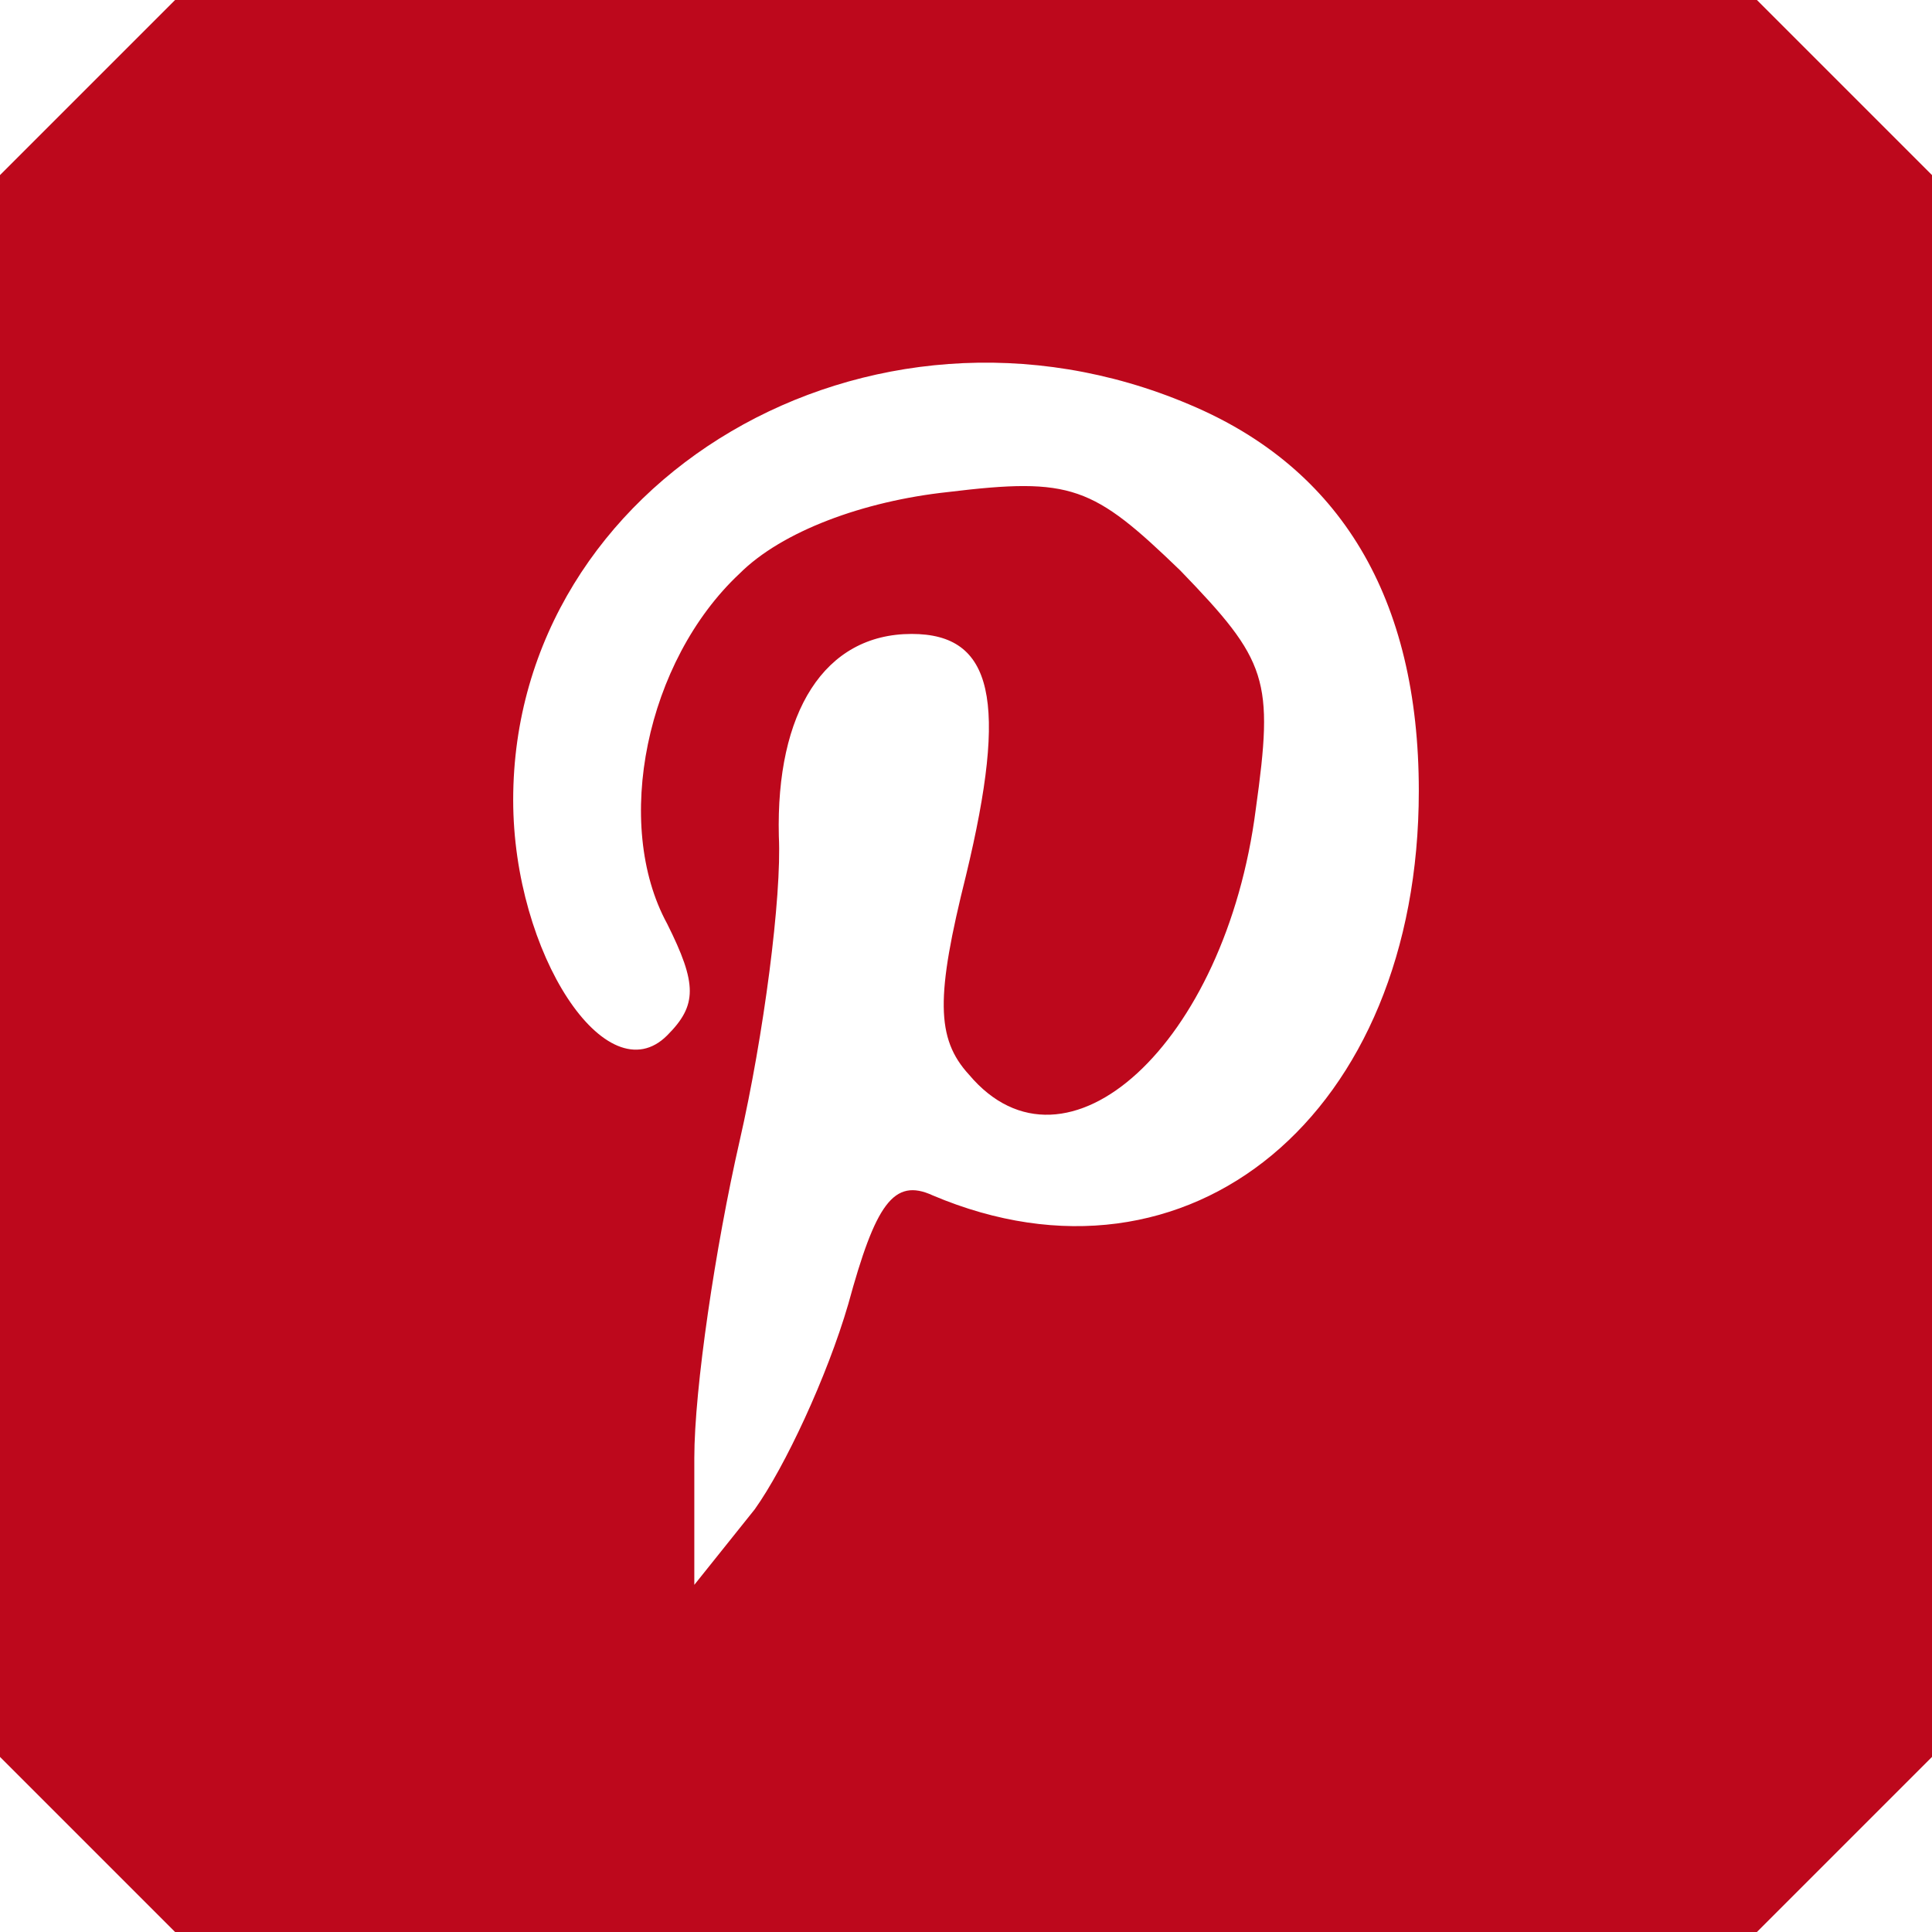<svg xmlns="http://www.w3.org/2000/svg" version="1.0" width="64pt" height="64pt" viewBox="0 0 64 64" preserveAspectRatio="xMidYMid meet">

<g transform="translate(0,64) scale(0.1,-0.1)" fill="#bd081c" stroke="none">
<path d="M29 611 l-29 -29 0 -262 0 -262 29 -29 29 -29 262 0 262 0 29 29 29 29 0 262 0 262 -29 29 -29 29 -262 0 -262 0 -29 -29z m365 -105 c50 -21 76 -64 76 -128 0 -107 -76 -170 -161 -134 -13 6 -19 -3 -28 -36 -7 -24 -21 -54 -31 -68 l-20 -25 0 42 c0 23 7 70 15 105 8 35 14 81 13 101 -1 41 15 67 44 67 27 0 32 -22 18 -80 -10 -40 -10 -54 1 -66 32 -38 85 10 95 88 6 43 4 49 -25 79 -29 28 -36 31 -77 26 -28 -3 -55 -13 -69 -27 -31 -29 -42 -83 -24 -116 10 -20 10 -27 0 -37 -20 -20 -51 27 -51 78 0 106 118 176 224 131z" fill="#bd081c"/>
</g>
</svg>